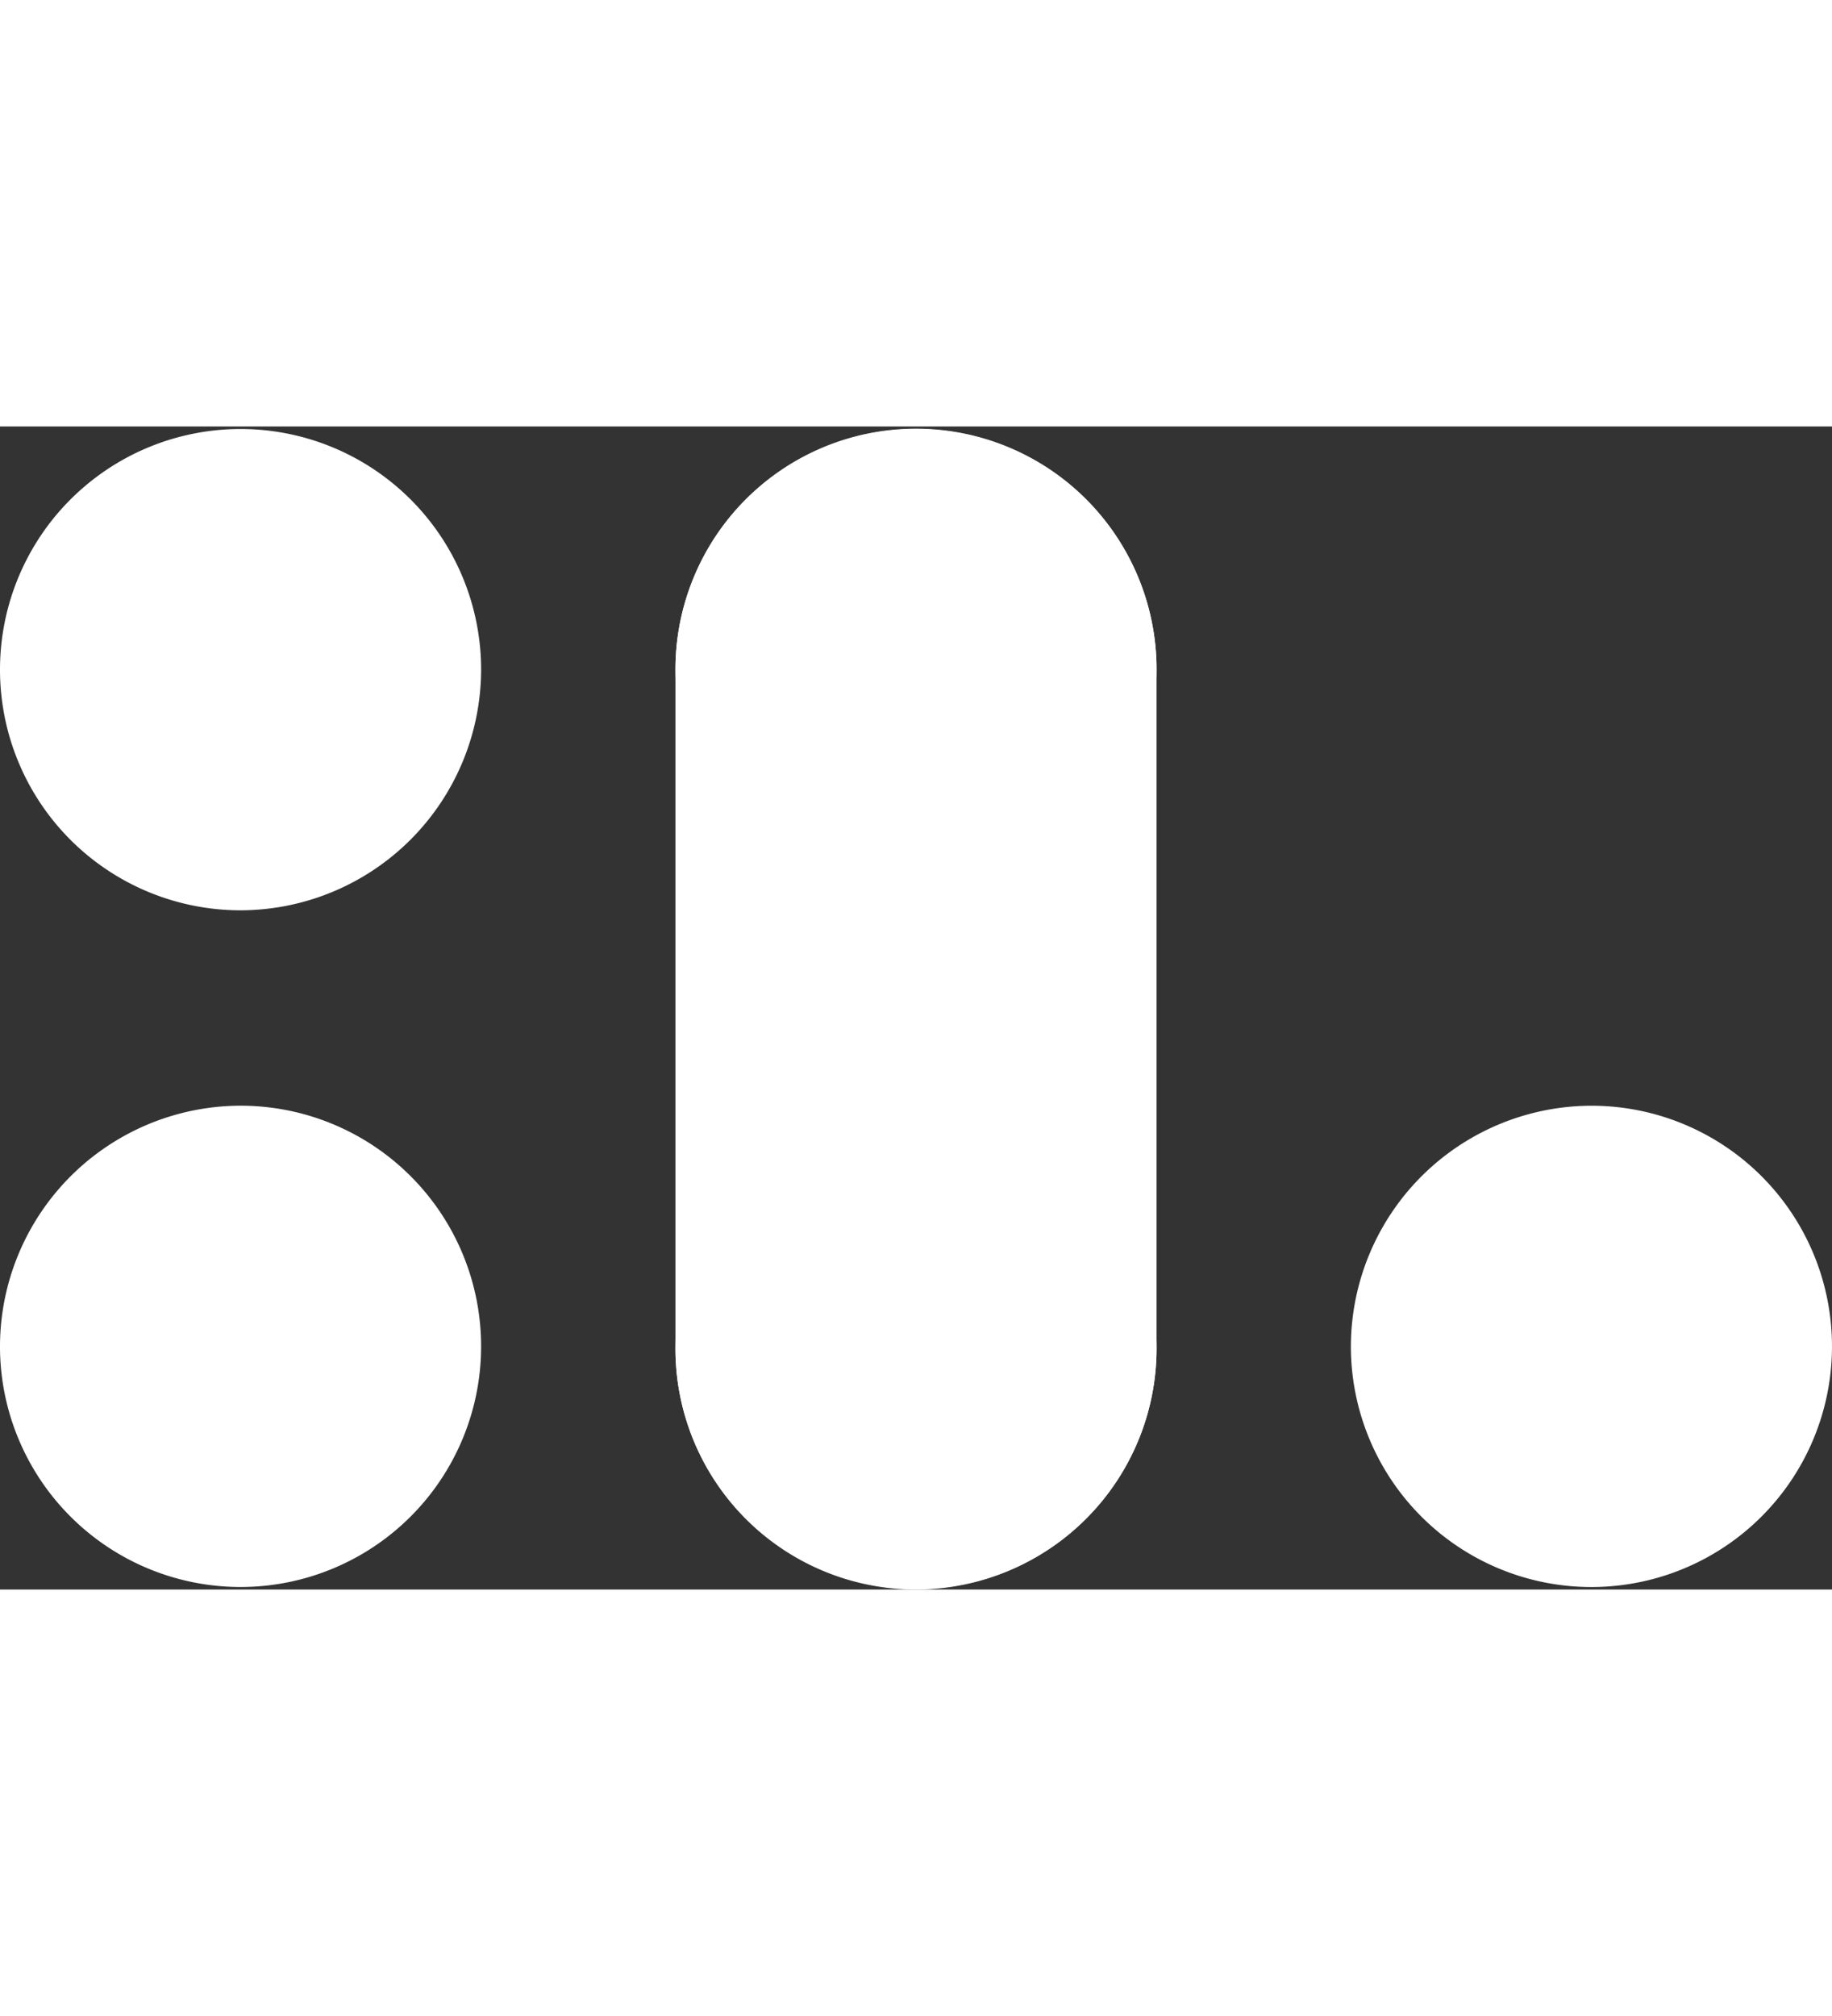 <svg xmlns="http://www.w3.org/2000/svg" width="30" height="33" viewBox="0 0 52 33"><rect x="0" y="0" width="52" height="33" fill="#333333" stroke="none"/><g transform="translate(0 0)"><g transform="translate(0 0)"><path d="M1390.585,538.866a6.828,6.828,0,1,0,6.854-6.891,6.84,6.84,0,0,0-6.854,6.891" transform="translate(-1390.585 -512.703)" fill="#FFFFFF" fill-rule="evenodd"></path><path d="M1404.241,425.632a6.828,6.828,0,1,0-6.8,6.837,6.841,6.841,0,0,0,6.8-6.837" transform="translate(-1390.585 -418.741)" fill="#FFFFFF" fill-rule="evenodd"></path><path d="M1503.819,425.632V444.9a6.828,6.828,0,1,0,13.656,0V425.632a6.828,6.828,0,1,0-13.656,0" transform="translate(-1484.647 -418.741)" fill="#FFFFFF" fill-rule="evenodd"></path><path d="M1517.475,425.632a6.828,6.828,0,1,0-6.8,6.837,6.841,6.841,0,0,0,6.8-6.837" transform="translate(-1484.647 -418.741)" fill="#FFFFFF" fill-rule="evenodd"></path><path d="M1517.475,538.866a6.828,6.828,0,1,0-6.8,6.837,6.841,6.841,0,0,0,6.8-6.837" transform="translate(-1484.647 -512.703)" fill="#FFFFFF" fill-rule="evenodd"></path><path d="M1617.053,538.867a6.828,6.828,0,1,0,6.855-6.891,6.84,6.84,0,0,0-6.855,6.891" transform="translate(-1578.709 -512.703)" fill="#FFFFFF" fill-rule="evenodd"></path></g></g></svg>